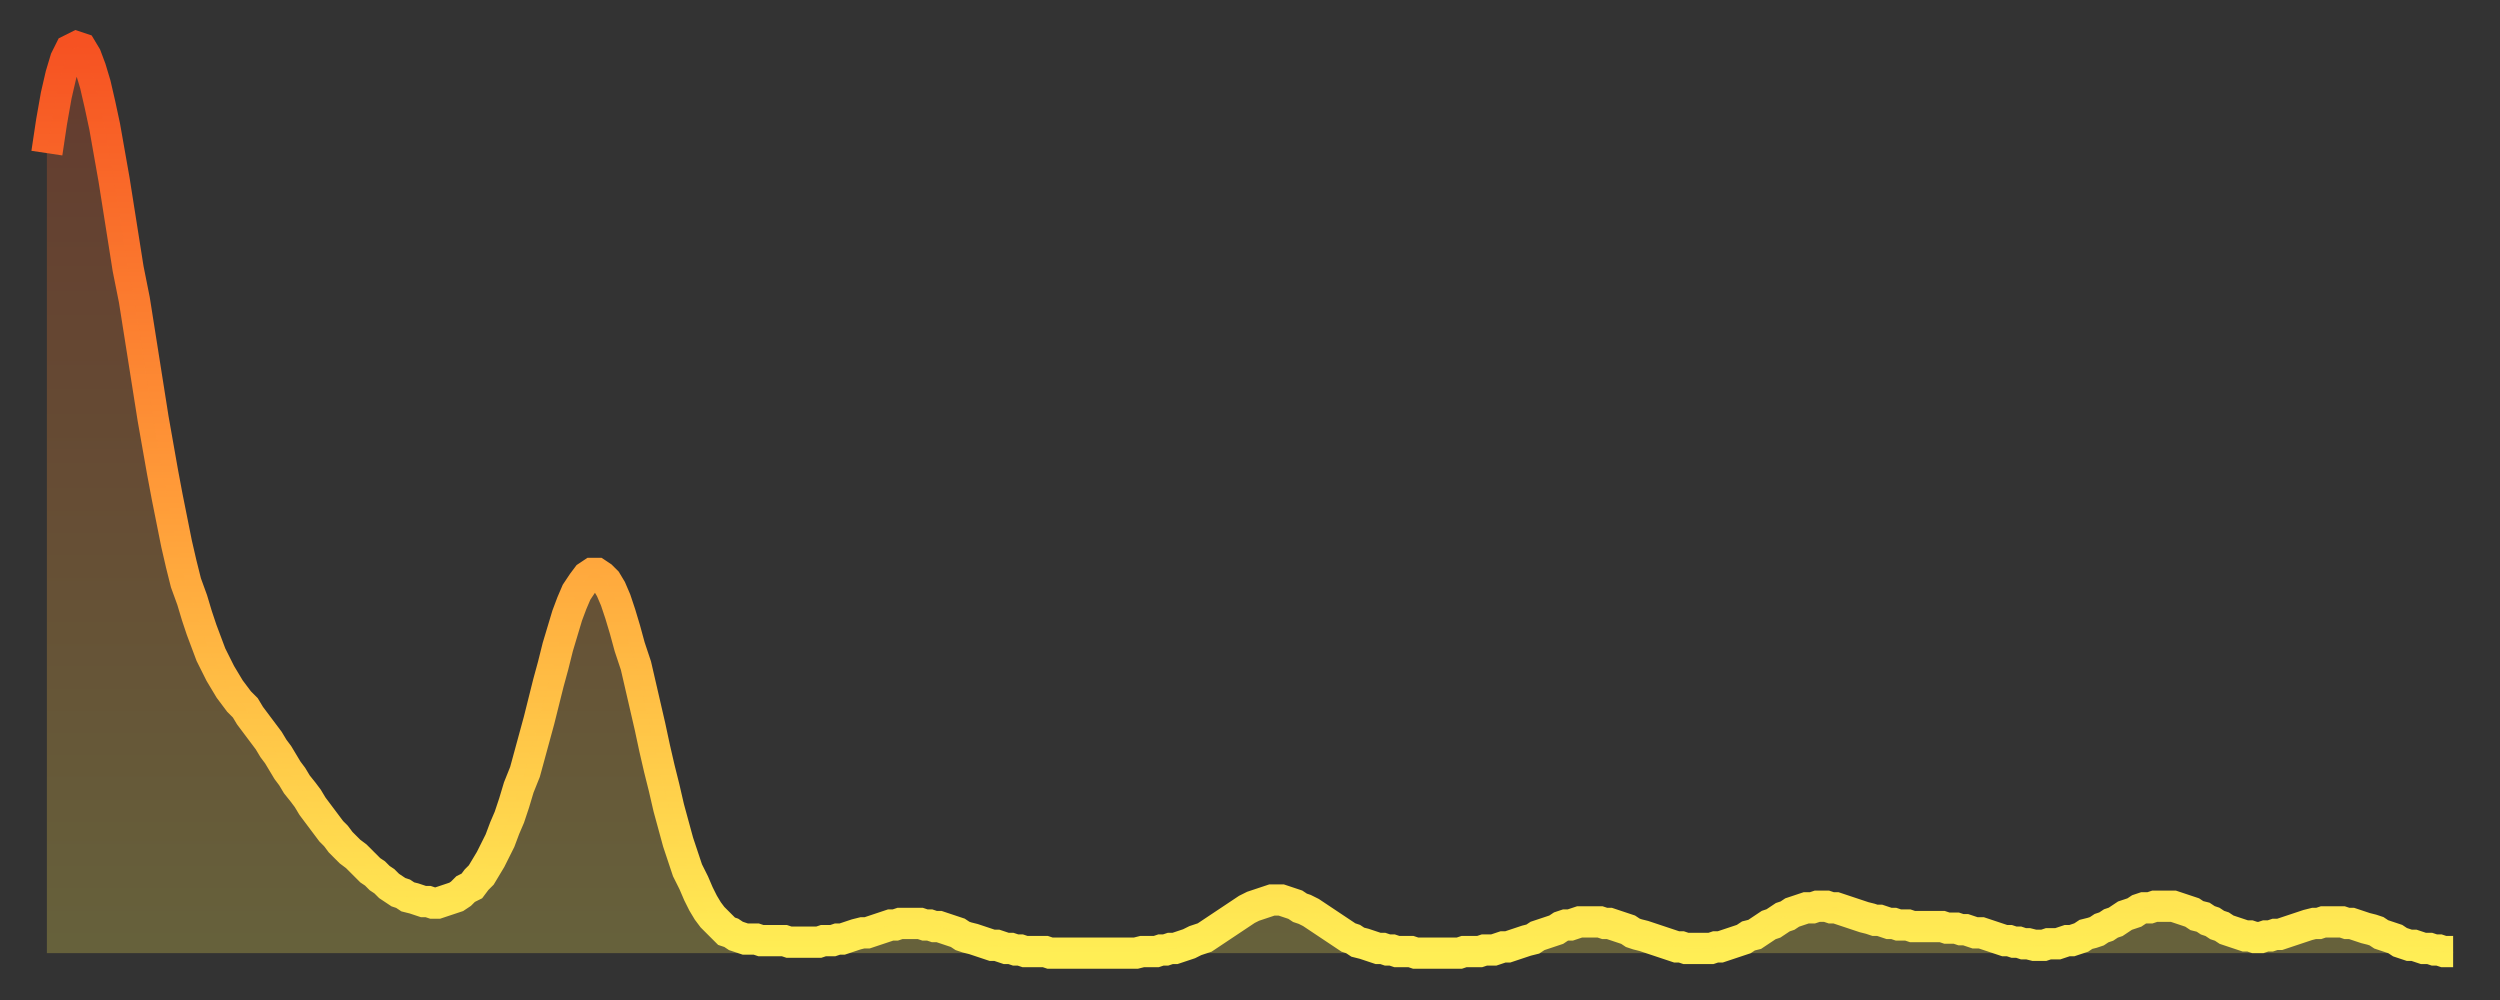 <?xml version="1.0" encoding="utf-8" ?>
<svg baseProfile="full" height="64" version="1.1" width="160" xmlns="http://www.w3.org/2000/svg" xmlns:ev="http://www.w3.org/2001/xml-events" xmlns:xlink="http://www.w3.org/1999/xlink"><rect width="100%" height="100%" fill="#333333" stroke="none"/><defs><linearGradient id="id145210" x1="0" x2="0" y1="0" y2="1"><stop offset="0%" stop-color="#f65222" /><stop offset="50%" stop-color="#ff9c39" /><stop offset="100%" stop-color="#ffee55" /></linearGradient></defs><g transform="translate(3,3)"><g><path d="M 0.0 6.8 L 0.3 4.8 0.6 3.1 0.9 1.8 1.2 0.8 1.5 0.2 1.9 0.0 2.2 0.1 2.5 0.6 2.8 1.4 3.1 2.4 3.4 3.7 3.7 5.1 4.0 6.8 4.3 8.5 4.6 10.4 4.9 12.3 5.2 14.2 5.6 16.2 5.9 18.1 6.2 20.0 6.5 21.9 6.8 23.8 7.1 25.5 7.4 27.2 7.7 28.8 8.0 30.3 8.3 31.8 8.6 33.1 8.9 34.3 9.3 35.4 9.6 36.4 9.9 37.3 10.2 38.1 10.5 38.9 10.8 39.5 11.1 40.1 11.4 40.6 11.7 41.1 12.0 41.5 12.3 41.9 12.7 42.3 13.0 42.8 13.3 43.2 13.6 43.6 13.9 44.0 14.2 44.4 14.5 44.9 14.8 45.3 15.1 45.8 15.4 46.3 15.7 46.7 16.0 47.2 16.4 47.7 16.7 48.1 17.0 48.6 17.3 49.0 17.6 49.4 17.9 49.8 18.2 50.2 18.5 50.5 18.8 50.9 19.1 51.2 19.4 51.5 19.8 51.8 20.1 52.1 20.4 52.4 20.7 52.7 21.0 52.9 21.3 53.2 21.6 53.4 21.9 53.7 22.2 53.9 22.5 54.1 22.8 54.2 23.1 54.4 23.5 54.5 23.8 54.6 24.1 54.7 24.4 54.7 24.7 54.8 25.0 54.8 25.3 54.7 25.6 54.6 25.9 54.5 26.2 54.4 26.5 54.2 26.8 53.9 27.2 53.7 27.5 53.3 27.8 53.0 28.1 52.5 28.4 52.0 28.7 51.4 29.0 50.8 29.3 50.0 29.6 49.3 29.9 48.4 30.2 47.4 30.6 46.4 30.9 45.3 31.2 44.2 31.5 43.1 31.8 41.9 32.1 40.7 32.4 39.6 32.7 38.4 33.0 37.4 33.3 36.4 33.6 35.6 33.9 34.9 34.3 34.3 34.6 33.9 34.9 33.7 35.2 33.7 35.5 33.9 35.8 34.2 36.1 34.7 36.4 35.4 36.7 36.3 37.0 37.3 37.3 38.4 37.7 39.6 38.0 40.9 38.3 42.2 38.6 43.5 38.9 44.9 39.2 46.2 39.5 47.4 39.8 48.7 40.1 49.8 40.4 50.9 40.7 51.8 41.0 52.7 41.4 53.5 41.7 54.2 42.0 54.8 42.3 55.3 42.6 55.7 42.9 56.0 43.2 56.3 43.5 56.6 43.8 56.7 44.1 56.9 44.4 57.0 44.7 57.1 45.1 57.1 45.4 57.1 45.7 57.2 46.0 57.2 46.3 57.2 46.6 57.2 46.9 57.2 47.2 57.2 47.5 57.3 47.8 57.3 48.1 57.3 48.5 57.3 48.8 57.3 49.1 57.3 49.4 57.3 49.7 57.2 50.0 57.2 50.3 57.2 50.6 57.1 50.9 57.1 51.2 57.0 51.5 56.9 51.8 56.8 52.2 56.7 52.5 56.7 52.8 56.6 53.1 56.5 53.4 56.4 53.7 56.3 54.0 56.2 54.3 56.2 54.6 56.1 54.9 56.1 55.2 56.1 55.6 56.1 55.9 56.1 56.2 56.2 56.5 56.2 56.8 56.3 57.1 56.3 57.4 56.4 57.7 56.5 58.0 56.6 58.3 56.7 58.6 56.9 58.9 57.0 59.3 57.1 59.6 57.2 59.9 57.3 60.2 57.4 60.5 57.5 60.8 57.5 61.1 57.6 61.4 57.7 61.7 57.7 62.0 57.8 62.3 57.8 62.6 57.9 63.0 57.9 63.3 57.9 63.6 57.9 63.9 57.9 64.2 58.0 64.5 58.0 64.8 58.0 65.1 58.0 65.4 58.0 65.7 58.0 66.0 58.0 66.4 58.0 66.7 58.0 67.0 58.0 67.3 58.0 67.6 58.0 67.9 58.0 68.2 58.0 68.5 58.0 68.8 58.0 69.1 58.0 69.4 58.0 69.7 58.0 70.1 57.9 70.4 57.9 70.7 57.9 71.0 57.9 71.3 57.8 71.6 57.8 71.9 57.7 72.2 57.7 72.5 57.6 72.8 57.5 73.1 57.4 73.5 57.2 73.8 57.1 74.1 57.0 74.4 56.8 74.7 56.6 75.0 56.4 75.3 56.2 75.6 56.0 75.9 55.8 76.2 55.6 76.5 55.4 76.8 55.2 77.2 55.0 77.5 54.9 77.8 54.8 78.1 54.7 78.4 54.6 78.7 54.6 79.0 54.6 79.3 54.7 79.6 54.8 79.9 54.9 80.2 55.1 80.5 55.2 80.9 55.4 81.2 55.6 81.5 55.8 81.8 56.0 82.1 56.2 82.4 56.4 82.7 56.6 83.0 56.8 83.3 57.0 83.6 57.1 83.9 57.3 84.3 57.4 84.6 57.5 84.9 57.6 85.2 57.7 85.5 57.7 85.8 57.8 86.1 57.8 86.4 57.9 86.7 57.9 87.0 57.9 87.3 57.9 87.6 58.0 88.0 58.0 88.3 58.0 88.6 58.0 88.9 58.0 89.2 58.0 89.5 58.0 89.8 58.0 90.1 58.0 90.4 58.0 90.7 57.9 91.0 57.9 91.4 57.9 91.7 57.9 92.0 57.8 92.3 57.8 92.6 57.8 92.9 57.7 93.2 57.6 93.5 57.6 93.8 57.5 94.1 57.4 94.4 57.3 94.7 57.2 95.1 57.1 95.4 56.9 95.7 56.8 96.0 56.7 96.3 56.6 96.6 56.5 96.9 56.3 97.2 56.2 97.5 56.2 97.8 56.1 98.1 56.0 98.4 56.0 98.8 56.0 99.1 56.0 99.4 56.0 99.7 56.1 100.0 56.1 100.3 56.2 100.6 56.3 100.9 56.4 101.2 56.5 101.5 56.7 101.8 56.8 102.2 56.9 102.5 57.0 102.8 57.1 103.1 57.2 103.4 57.3 103.7 57.4 104.0 57.5 104.3 57.6 104.6 57.6 104.9 57.7 105.2 57.7 105.5 57.7 105.9 57.7 106.2 57.7 106.5 57.7 106.8 57.6 107.1 57.6 107.4 57.5 107.7 57.4 108.0 57.3 108.3 57.2 108.6 57.1 108.9 56.9 109.3 56.8 109.6 56.6 109.9 56.4 110.2 56.2 110.5 56.1 110.8 55.9 111.1 55.7 111.4 55.6 111.7 55.4 112.0 55.3 112.3 55.2 112.6 55.1 113.0 55.1 113.3 55.0 113.6 55.0 113.9 55.0 114.2 55.1 114.5 55.1 114.8 55.2 115.1 55.3 115.4 55.4 115.7 55.5 116.0 55.6 116.3 55.7 116.7 55.8 117.0 55.9 117.3 55.9 117.6 56.0 117.9 56.1 118.2 56.1 118.5 56.2 118.8 56.2 119.1 56.2 119.4 56.3 119.7 56.3 120.1 56.3 120.4 56.3 120.7 56.3 121.0 56.3 121.3 56.3 121.6 56.4 121.9 56.4 122.2 56.4 122.5 56.5 122.8 56.5 123.1 56.6 123.4 56.7 123.8 56.7 124.1 56.8 124.4 56.9 124.7 57.0 125.0 57.1 125.3 57.2 125.6 57.2 125.9 57.3 126.2 57.3 126.5 57.4 126.8 57.4 127.2 57.5 127.5 57.5 127.8 57.5 128.1 57.4 128.4 57.4 128.7 57.4 129.0 57.3 129.3 57.2 129.6 57.2 129.9 57.1 130.2 57.0 130.5 56.8 130.9 56.7 131.2 56.6 131.5 56.4 131.8 56.3 132.1 56.1 132.4 56.0 132.7 55.8 133.0 55.6 133.3 55.5 133.6 55.4 133.9 55.2 134.2 55.1 134.6 55.1 134.9 55.0 135.2 55.0 135.5 55.0 135.8 55.0 136.1 55.0 136.4 55.1 136.7 55.2 137.0 55.3 137.3 55.4 137.6 55.6 138.0 55.7 138.3 55.9 138.6 56.0 138.9 56.2 139.2 56.3 139.5 56.5 139.8 56.6 140.1 56.7 140.4 56.8 140.7 56.9 141.0 56.9 141.3 57.0 141.7 57.0 142.0 56.9 142.3 56.9 142.6 56.8 142.9 56.8 143.2 56.7 143.5 56.6 143.8 56.5 144.1 56.4 144.4 56.3 144.7 56.2 145.1 56.1 145.4 56.1 145.7 56.0 146.0 56.0 146.3 56.0 146.6 56.0 146.9 56.0 147.2 56.1 147.5 56.1 147.8 56.2 148.1 56.3 148.4 56.4 148.8 56.5 149.1 56.6 149.4 56.8 149.7 56.9 150.0 57.0 150.3 57.1 150.6 57.3 150.9 57.4 151.2 57.5 151.5 57.5 151.8 57.6 152.1 57.7 152.5 57.7 152.8 57.8 153.1 57.8 153.4 57.9 153.7 57.9 154.0 57.9" fill="none" id="graph-curve" opacity="1" stroke="url(#id145210)" stroke-width="2" /><path d="M 0 58 L 0.0 6.8 0.3 4.8 0.6 3.1 0.9 1.8 1.2 0.8 1.5 0.2 1.9 0.0 2.2 0.1 2.5 0.6 2.8 1.4 3.1 2.4 3.4 3.7 3.7 5.1 4.0 6.8 4.3 8.5 4.6 10.4 4.9 12.3 5.2 14.2 5.6 16.2 5.9 18.1 6.2 20.0 6.5 21.9 6.8 23.8 7.1 25.5 7.4 27.2 7.7 28.8 8.0 30.3 8.3 31.8 8.6 33.1 8.9 34.3 9.3 35.4 9.6 36.4 9.9 37.3 10.2 38.1 10.5 38.9 10.8 39.5 11.1 40.1 11.4 40.6 11.7 41.1 12.0 41.5 12.3 41.9 12.7 42.3 13.0 42.8 13.3 43.2 13.6 43.6 13.9 44.0 14.2 44.4 14.5 44.9 14.8 45.3 15.1 45.8 15.4 46.3 15.7 46.7 16.0 47.2 16.4 47.7 16.7 48.1 17.0 48.6 17.3 49.0 17.6 49.4 17.9 49.8 18.2 50.2 18.5 50.5 18.8 50.9 19.1 51.2 19.4 51.5 19.8 51.8 20.1 52.1 20.4 52.4 20.7 52.7 21.0 52.9 21.3 53.2 21.6 53.4 21.9 53.7 22.2 53.9 22.5 54.1 22.8 54.2 23.1 54.4 23.5 54.5 23.8 54.6 24.1 54.7 24.4 54.7 24.7 54.8 25.0 54.8 25.3 54.7 25.6 54.6 25.9 54.5 26.2 54.4 26.5 54.2 26.8 53.9 27.2 53.7 27.5 53.3 27.8 53.0 28.1 52.5 28.4 52.0 28.7 51.4 29.0 50.8 29.3 50.0 29.6 49.3 29.9 48.4 30.2 47.4 30.6 46.4 30.9 45.3 31.2 44.2 31.5 43.1 31.8 41.9 32.1 40.7 32.4 39.6 32.7 38.4 33.0 37.4 33.3 36.4 33.6 35.6 33.9 34.9 34.3 34.3 34.6 33.9 34.9 33.7 35.2 33.7 35.5 33.9 35.8 34.2 36.1 34.7 36.4 35.4 36.7 36.3 37.0 37.3 37.3 38.4 37.7 39.6 38.0 40.9 38.3 42.2 38.6 43.5 38.9 44.9 39.2 46.2 39.5 47.4 39.8 48.7 40.1 49.8 40.4 50.9 40.7 51.8 41.0 52.7 41.4 53.5 41.7 54.2 42.0 54.8 42.3 55.3 42.6 55.7 42.9 56.0 43.2 56.3 43.5 56.6 43.8 56.7 44.1 56.9 44.4 57.0 44.7 57.1 45.1 57.1 45.4 57.1 45.7 57.2 46.0 57.2 46.3 57.2 46.6 57.2 46.9 57.2 47.2 57.2 47.5 57.3 47.8 57.3 48.1 57.3 48.5 57.3 48.8 57.3 49.1 57.3 49.4 57.3 49.7 57.2 50.0 57.2 50.3 57.2 50.6 57.1 50.9 57.1 51.2 57.0 51.5 56.9 51.8 56.8 52.2 56.7 52.5 56.7 52.8 56.6 53.1 56.5 53.4 56.4 53.7 56.3 54.0 56.2 54.3 56.2 54.6 56.1 54.9 56.1 55.2 56.1 55.6 56.1 55.9 56.1 56.2 56.2 56.5 56.2 56.8 56.3 57.1 56.3 57.4 56.4 57.7 56.5 58.0 56.6 58.3 56.7 58.6 56.9 58.9 57.0 59.3 57.1 59.6 57.2 59.9 57.3 60.2 57.4 60.5 57.5 60.8 57.5 61.1 57.6 61.4 57.7 61.7 57.7 62.0 57.8 62.3 57.8 62.6 57.9 63.0 57.9 63.3 57.9 63.6 57.9 63.9 57.9 64.2 58.0 64.5 58.0 64.8 58.0 65.1 58.0 65.4 58.0 65.7 58.0 66.0 58.0 66.4 58.0 66.7 58.0 67.0 58.0 67.3 58.0 67.6 58.0 67.9 58.0 68.2 58.0 68.5 58.0 68.8 58.0 69.1 58.0 69.4 58.0 69.7 58.0 70.1 57.9 70.4 57.9 70.7 57.9 71.0 57.9 71.3 57.8 71.6 57.8 71.9 57.7 72.2 57.7 72.5 57.6 72.8 57.5 73.1 57.4 73.5 57.2 73.8 57.1 74.1 57.0 74.4 56.8 74.7 56.6 75.0 56.4 75.3 56.2 75.6 56.0 75.9 55.8 76.2 55.6 76.5 55.4 76.8 55.2 77.2 55.0 77.5 54.9 77.8 54.8 78.1 54.7 78.4 54.6 78.7 54.6 79.0 54.6 79.3 54.7 79.6 54.8 79.9 54.9 80.2 55.1 80.5 55.2 80.9 55.4 81.2 55.6 81.5 55.8 81.8 56.0 82.1 56.2 82.4 56.4 82.7 56.6 83.0 56.8 83.3 57.0 83.6 57.1 83.9 57.3 84.3 57.4 84.6 57.5 84.9 57.6 85.2 57.7 85.5 57.7 85.8 57.8 86.1 57.8 86.4 57.9 86.7 57.9 87.0 57.9 87.3 57.9 87.6 58.0 88.0 58.0 88.3 58.0 88.6 58.0 88.9 58.0 89.2 58.0 89.5 58.0 89.8 58.0 90.1 58.0 90.4 58.0 90.7 57.9 91.0 57.9 91.4 57.9 91.7 57.9 92.0 57.8 92.3 57.8 92.6 57.8 92.9 57.7 93.2 57.6 93.5 57.6 93.8 57.5 94.1 57.4 94.4 57.3 94.7 57.2 95.1 57.1 95.4 56.9 95.7 56.8 96.0 56.7 96.3 56.6 96.6 56.5 96.9 56.3 97.2 56.2 97.5 56.2 97.8 56.1 98.1 56.0 98.4 56.0 98.8 56.0 99.1 56.0 99.4 56.0 99.7 56.1 100.0 56.1 100.3 56.2 100.6 56.3 100.9 56.4 101.2 56.5 101.5 56.7 101.8 56.8 102.2 56.9 102.5 57.0 102.8 57.1 103.1 57.2 103.4 57.3 103.7 57.4 104.0 57.5 104.3 57.6 104.6 57.6 104.9 57.7 105.2 57.7 105.5 57.7 105.9 57.7 106.2 57.7 106.5 57.7 106.8 57.6 107.1 57.6 107.4 57.5 107.7 57.4 108.0 57.3 108.3 57.2 108.6 57.1 108.9 56.9 109.3 56.8 109.6 56.6 109.9 56.4 110.2 56.2 110.5 56.1 110.8 55.9 111.1 55.7 111.4 55.6 111.7 55.4 112.0 55.3 112.3 55.2 112.6 55.1 113.0 55.1 113.3 55.0 113.6 55.0 113.9 55.0 114.2 55.1 114.5 55.1 114.8 55.2 115.1 55.3 115.4 55.4 115.7 55.5 116.0 55.6 116.3 55.7 116.7 55.8 117.0 55.9 117.3 55.9 117.6 56.0 117.9 56.1 118.2 56.1 118.5 56.2 118.8 56.2 119.1 56.2 119.4 56.3 119.7 56.3 120.1 56.3 120.4 56.3 120.7 56.3 121.0 56.3 121.3 56.3 121.6 56.4 121.9 56.4 122.2 56.4 122.5 56.5 122.8 56.5 123.1 56.6 123.4 56.7 123.8 56.7 124.1 56.8 124.4 56.9 124.7 57.0 125.0 57.1 125.3 57.2 125.6 57.2 125.9 57.3 126.2 57.3 126.5 57.4 126.8 57.4 127.2 57.5 127.5 57.5 127.8 57.5 128.1 57.4 128.4 57.4 128.7 57.4 129.0 57.3 129.3 57.2 129.6 57.2 129.9 57.1 130.2 57.0 130.5 56.8 130.9 56.7 131.2 56.6 131.5 56.4 131.8 56.3 132.1 56.1 132.4 56.0 132.7 55.8 133.0 55.6 133.3 55.5 133.6 55.4 133.9 55.2 134.2 55.1 134.6 55.1 134.9 55.0 135.2 55.0 135.5 55.0 135.8 55.0 136.1 55.0 136.4 55.1 136.7 55.2 137.0 55.3 137.3 55.4 137.6 55.6 138.0 55.7 138.3 55.9 138.6 56.0 138.9 56.2 139.2 56.3 139.5 56.5 139.8 56.6 140.1 56.7 140.4 56.8 140.7 56.9 141.0 56.9 141.3 57.0 141.7 57.0 142.0 56.9 142.3 56.9 142.6 56.8 142.9 56.8 143.2 56.7 143.5 56.6 143.8 56.5 144.1 56.4 144.4 56.3 144.7 56.2 145.1 56.1 145.4 56.1 145.7 56.0 146.0 56.0 146.3 56.0 146.6 56.0 146.9 56.0 147.2 56.1 147.5 56.1 147.8 56.2 148.1 56.3 148.4 56.4 148.8 56.5 149.1 56.6 149.4 56.8 149.7 56.9 150.0 57.0 150.3 57.1 150.6 57.3 150.9 57.4 151.2 57.5 151.5 57.5 151.8 57.6 152.1 57.7 152.5 57.7 152.8 57.8 153.1 57.8 153.4 57.9 153.7 57.9 154.0 57.9 154 58" fill="url(#id145210)" fill-opacity=".25" id="graph-shadow" /></g></g></svg>